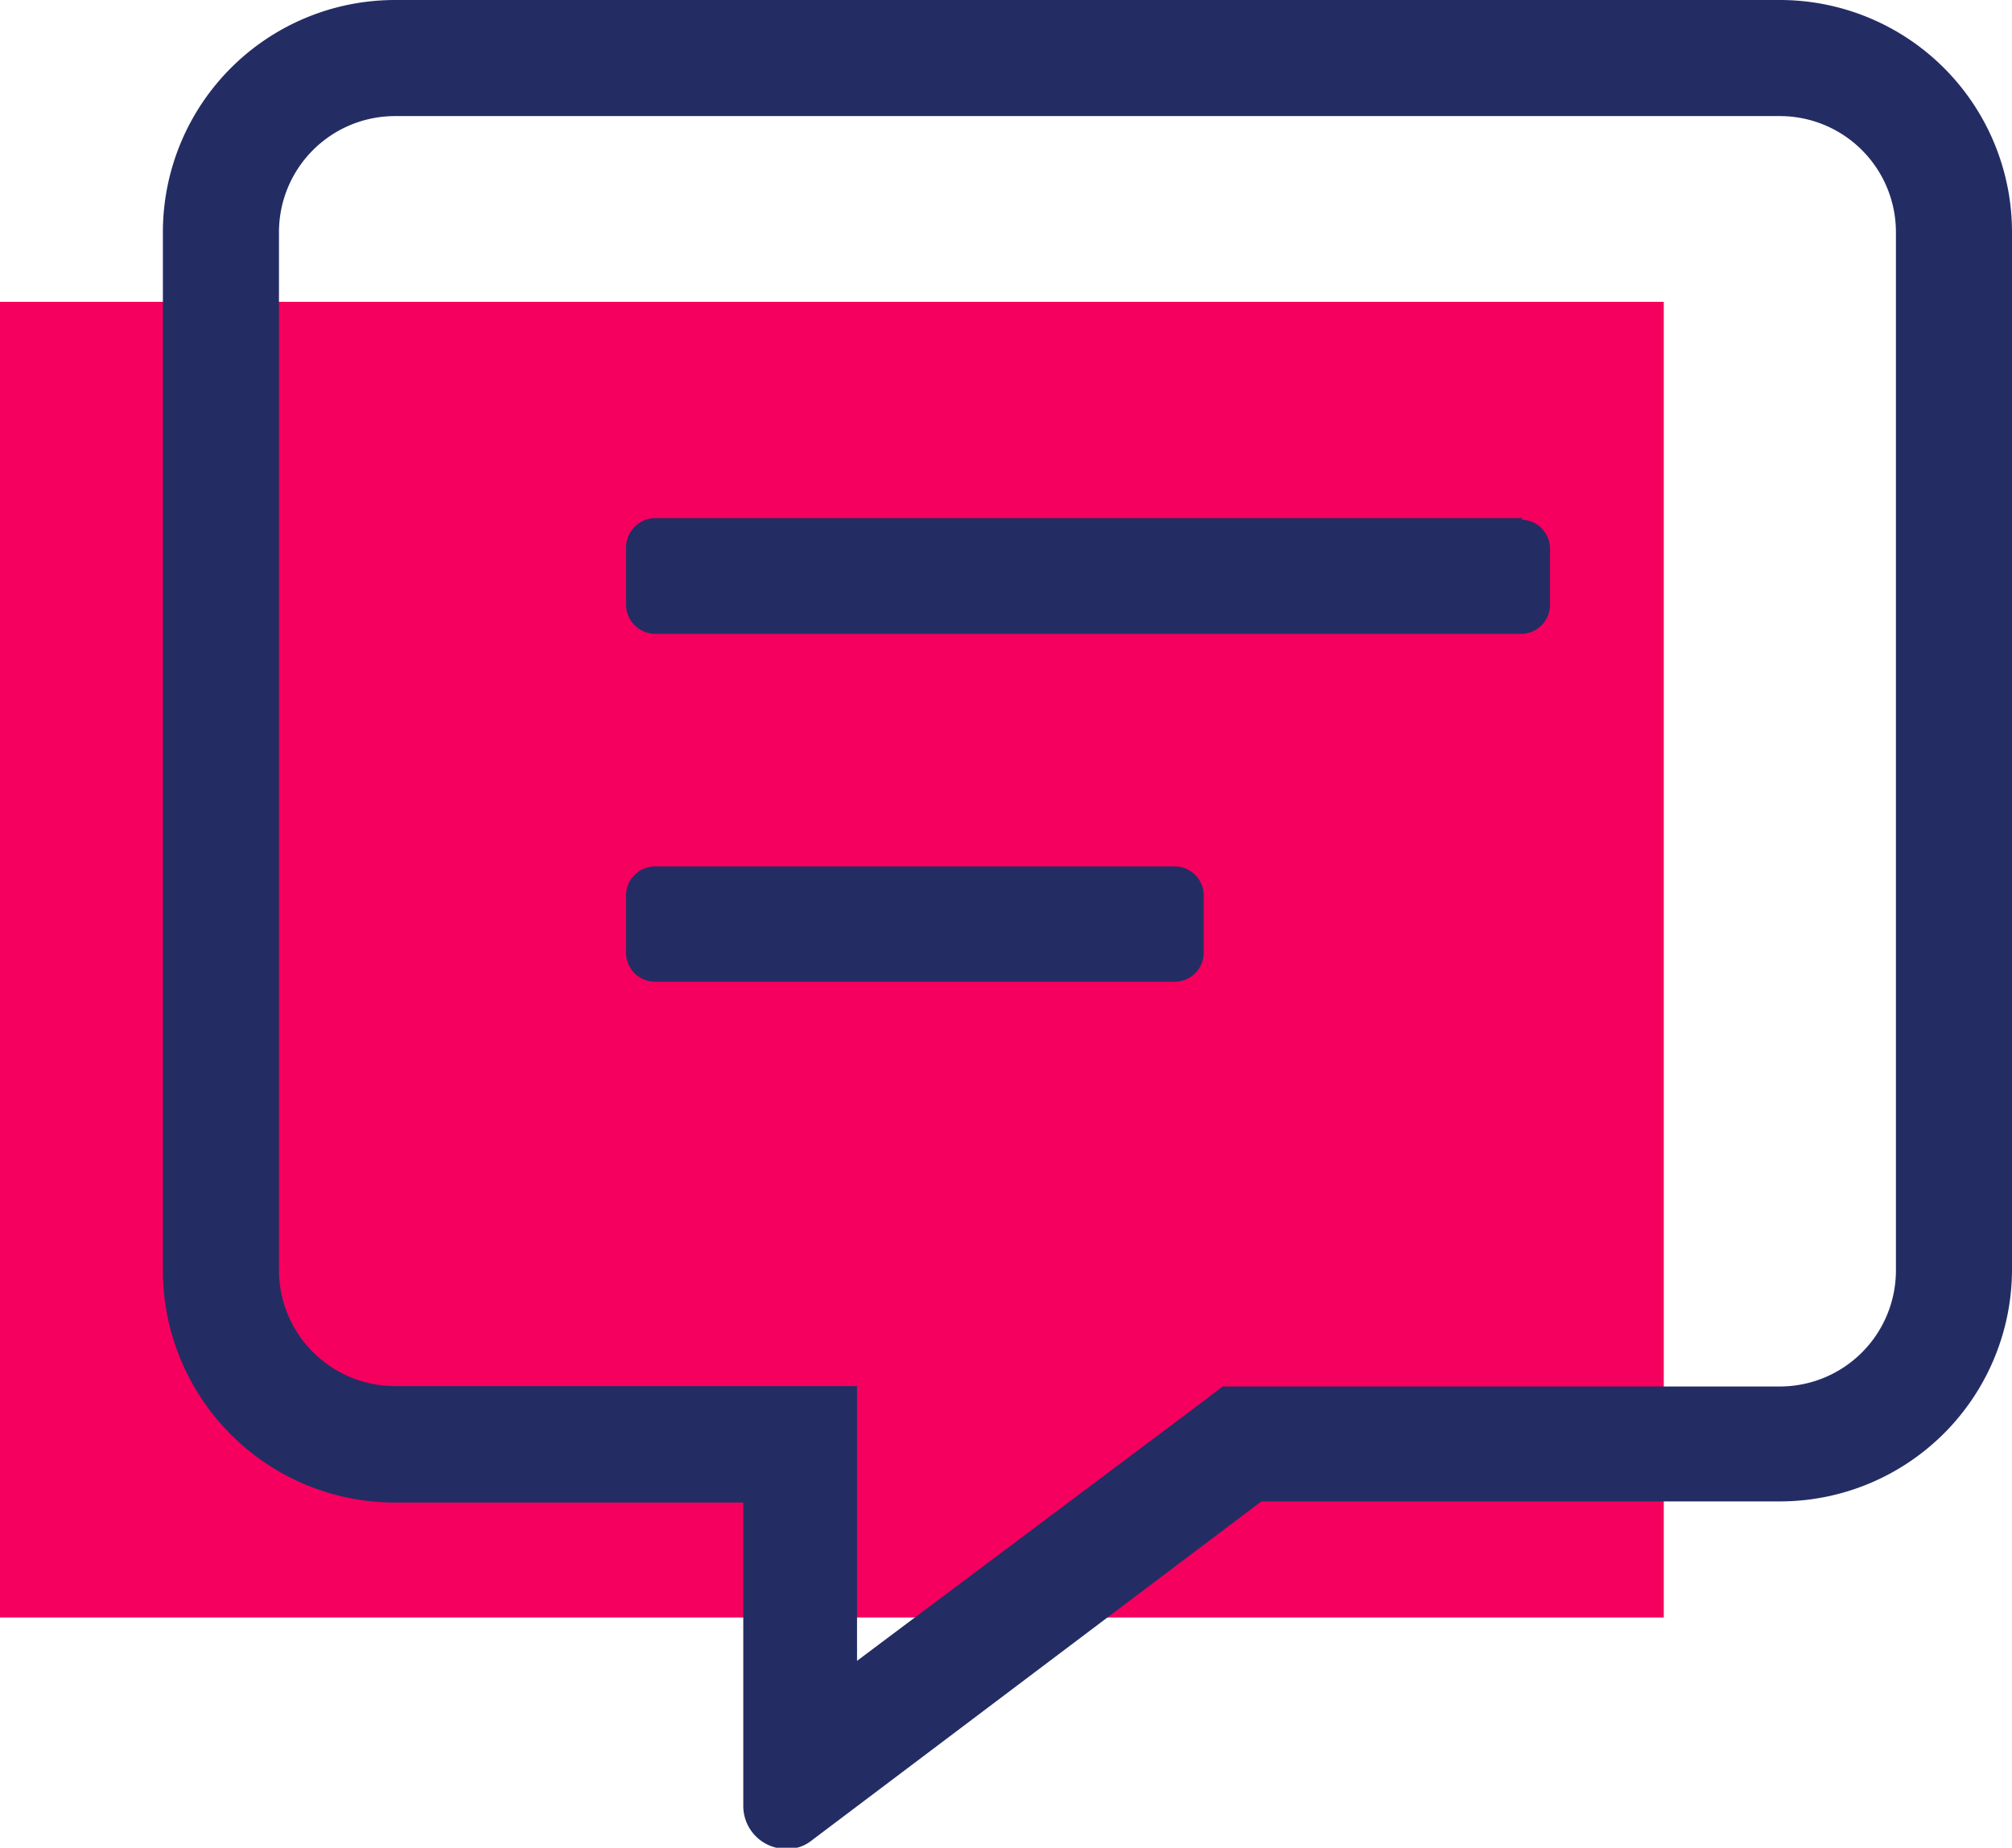 <svg viewBox="0 0 52 47.75" xmlns="http://www.w3.org/2000/svg"><path d="m0 7.8h43v34h-43z" fill="#f5005e"/><path d="m46 0h-35.79a6 6 0 0 0 -6 6v26.83a6 6 0 0 0 6 6h9v7.83a1.11 1.11 0 0 0 1.11 1.12 1 1 0 0 0 .66-.22l11.62-8.76h13.4a6 6 0 0 0 6-6v-26.8a6 6 0 0 0 -6-6zm3 32.83a3 3 0 0 1 -3 3h-14.4l-.79.6-8.66 6.49v-7.1h-11.94a3 3 0 0 1 -3-3v-26.82a3 3 0 0 1 3-3h35.79a3 3 0 0 1 3 3zm-18.64-10.44h-13.43a.75.75 0 0 0 -.75.74v1.49a.75.75 0 0 0 .75.75h13.43a.75.75 0 0 0 .75-.75v-1.49a.75.75 0 0 0 -.75-.74zm9-9h-22.43a.76.76 0 0 0 -.75.75v1.49a.76.76 0 0 0 .75.75h22.39a.75.75 0 0 0 .74-.75v-1.45a.75.75 0 0 0 -.74-.75z" fill="#232d64"/></svg>